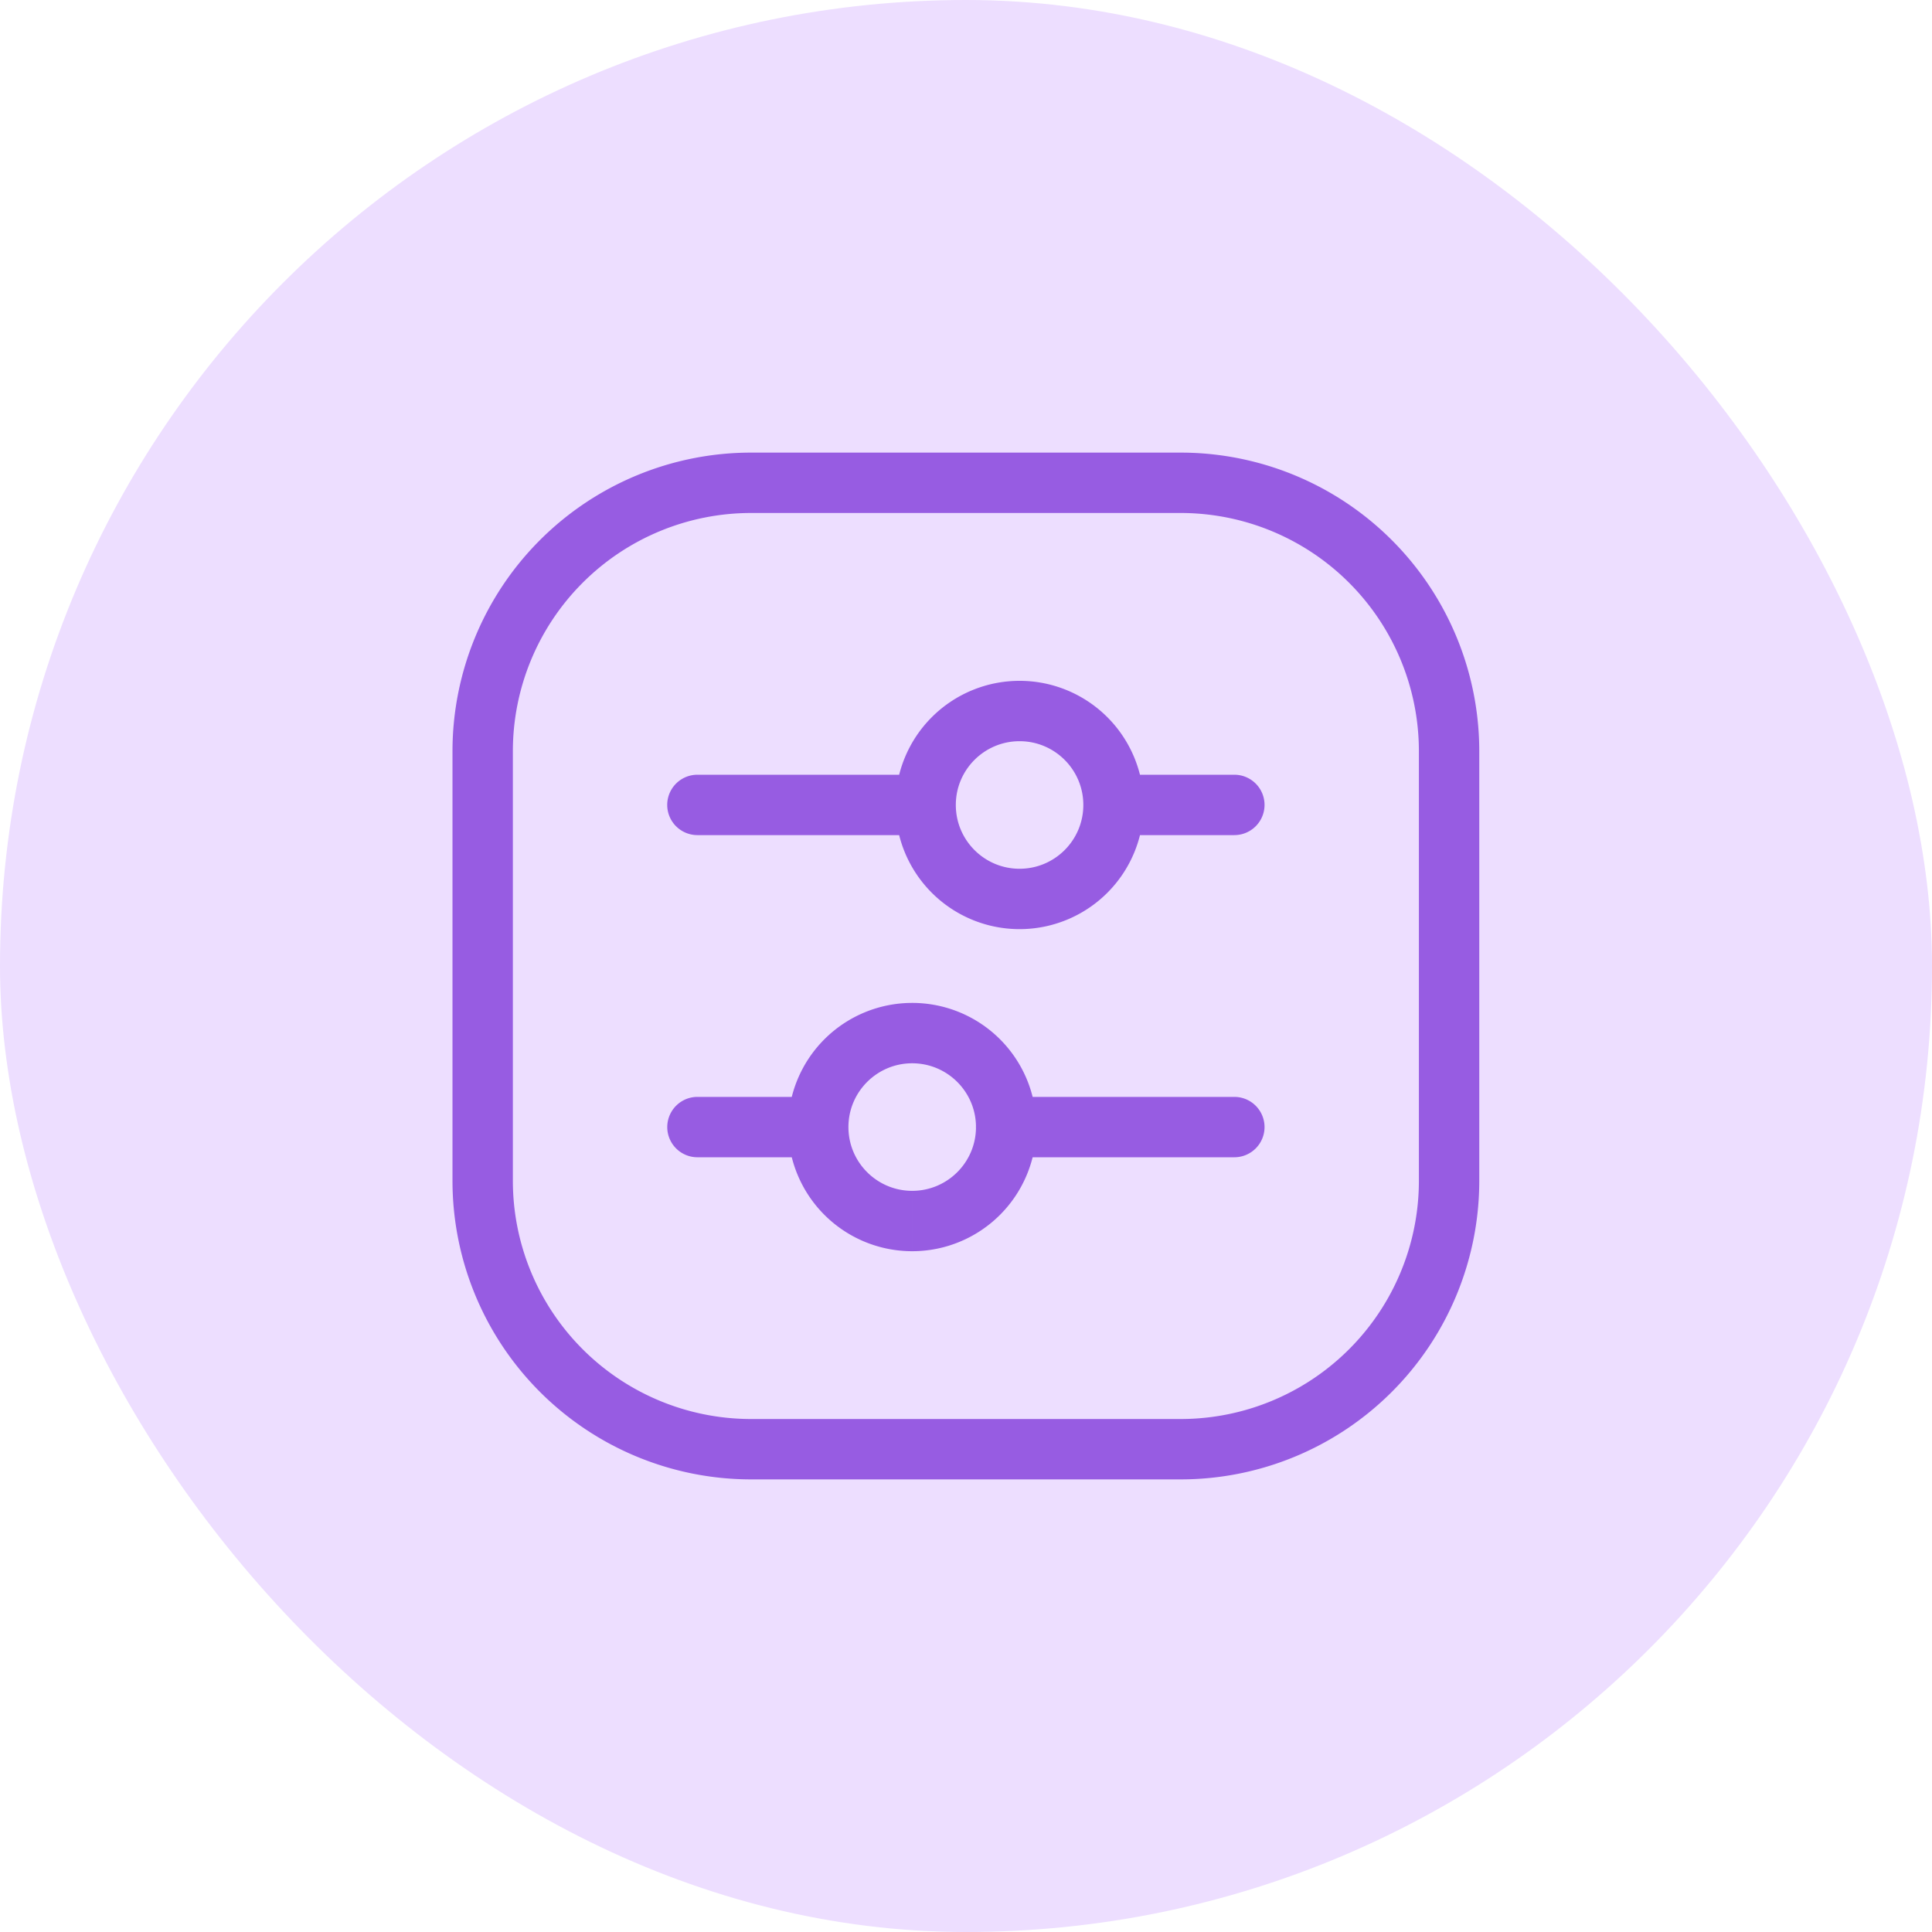 <svg width="48" height="48" fill="none" xmlns="http://www.w3.org/2000/svg"><rect width="48" height="48" rx="24" fill="#EDDEFF"/><path d="M20.329 28.752a.75.75 0 000-1.5v1.5zm-3.001-1.5a.75.75 0 100 1.5v-1.5zm3.751.75a.75.75 0 10-1.5 0h1.5zm4.669 0a.75.75 0 10-1.5 0h1.5zm-6.169 0a.75.75 0 001.5 0h-1.5zm4.669 0a.75.75 0 001.5 0h-1.5zm6.419.75a.75.75 0 000-1.5v1.5zm-5.67-1.5a.75.75 0 100 1.5v-1.5zm-2-6.504a.75.75 0 000-1.5v1.5zm-5.67-1.5a.75.75 0 000 1.5v-1.5zm6.42.75a.75.75 0 00-1.5 0h1.5zm4.668 0a.75.75 0 00-1.5 0h1.5zm-6.168 0a.75.75 0 001.5 0h-1.5zm4.668 0a.75.75 0 001.5 0h-1.5zm3.752.75a.75.75 0 000-1.5v1.5zm-3.002-1.5a.75.75 0 000 1.5v-1.5zm-7.336 8.004h-3.001v1.5h3.001v-1.5zm-.75.75a3.084 3.084 0 003.084 3.084v-1.5c-.875 0-1.584-.71-1.584-1.584h-1.5zm3.084 3.084a3.084 3.084 0 003.085-3.084h-1.5c0 .875-.71 1.584-1.585 1.584v1.5zm-1.584-3.084c0-.875.71-1.585 1.584-1.585v-1.5a3.084 3.084 0 00-3.084 3.085h1.5zm1.584-1.585c.875 0 1.585.71 1.585 1.585h1.5a3.084 3.084 0 00-3.085-3.085v1.5zm8.004.835h-5.67v1.5h5.67v-1.5zm-1.334 8.003H18.662v1.5h10.67v-1.5zm-10.671 0a5.92 5.92 0 01-5.92-5.92h-1.5a7.42 7.42 0 007.42 7.42v-1.5zm-5.92-5.92v-10.67h-1.5v10.67h1.5zm0-10.67a5.92 5.92 0 015.92-5.92v-1.5a7.42 7.42 0 00-7.42 7.42h1.5zm5.92-5.92h10.67v-1.5h-10.67v1.5zm10.67 0a5.92 5.92 0 015.92 5.92h1.5a7.42 7.42 0 00-7.42-7.42v1.5zm5.92 5.92v10.67h1.5v-10.67h-1.5zm0 10.67a5.92 5.92 0 01-5.92 5.92v1.5a7.42 7.42 0 007.42-7.42h-1.5zM22.997 19.249h-5.67v1.5h5.67v-1.5zm-.75.75a3.084 3.084 0 003.084 3.085v-1.5c-.875 0-1.584-.71-1.584-1.585h-1.5zm3.084 3.085a3.084 3.084 0 003.084-3.085h-1.5c0 .875-.709 1.585-1.584 1.585v1.5zm-1.584-3.085c0-.875.71-1.584 1.584-1.584v-1.5a3.084 3.084 0 00-3.084 3.084h1.5zm1.584-1.584c.875 0 1.584.71 1.584 1.584h1.5a3.084 3.084 0 00-3.084-3.084v1.5zm5.336.834h-3.002v1.5h3.002v-1.5z" fill="#975CE2"/></svg>